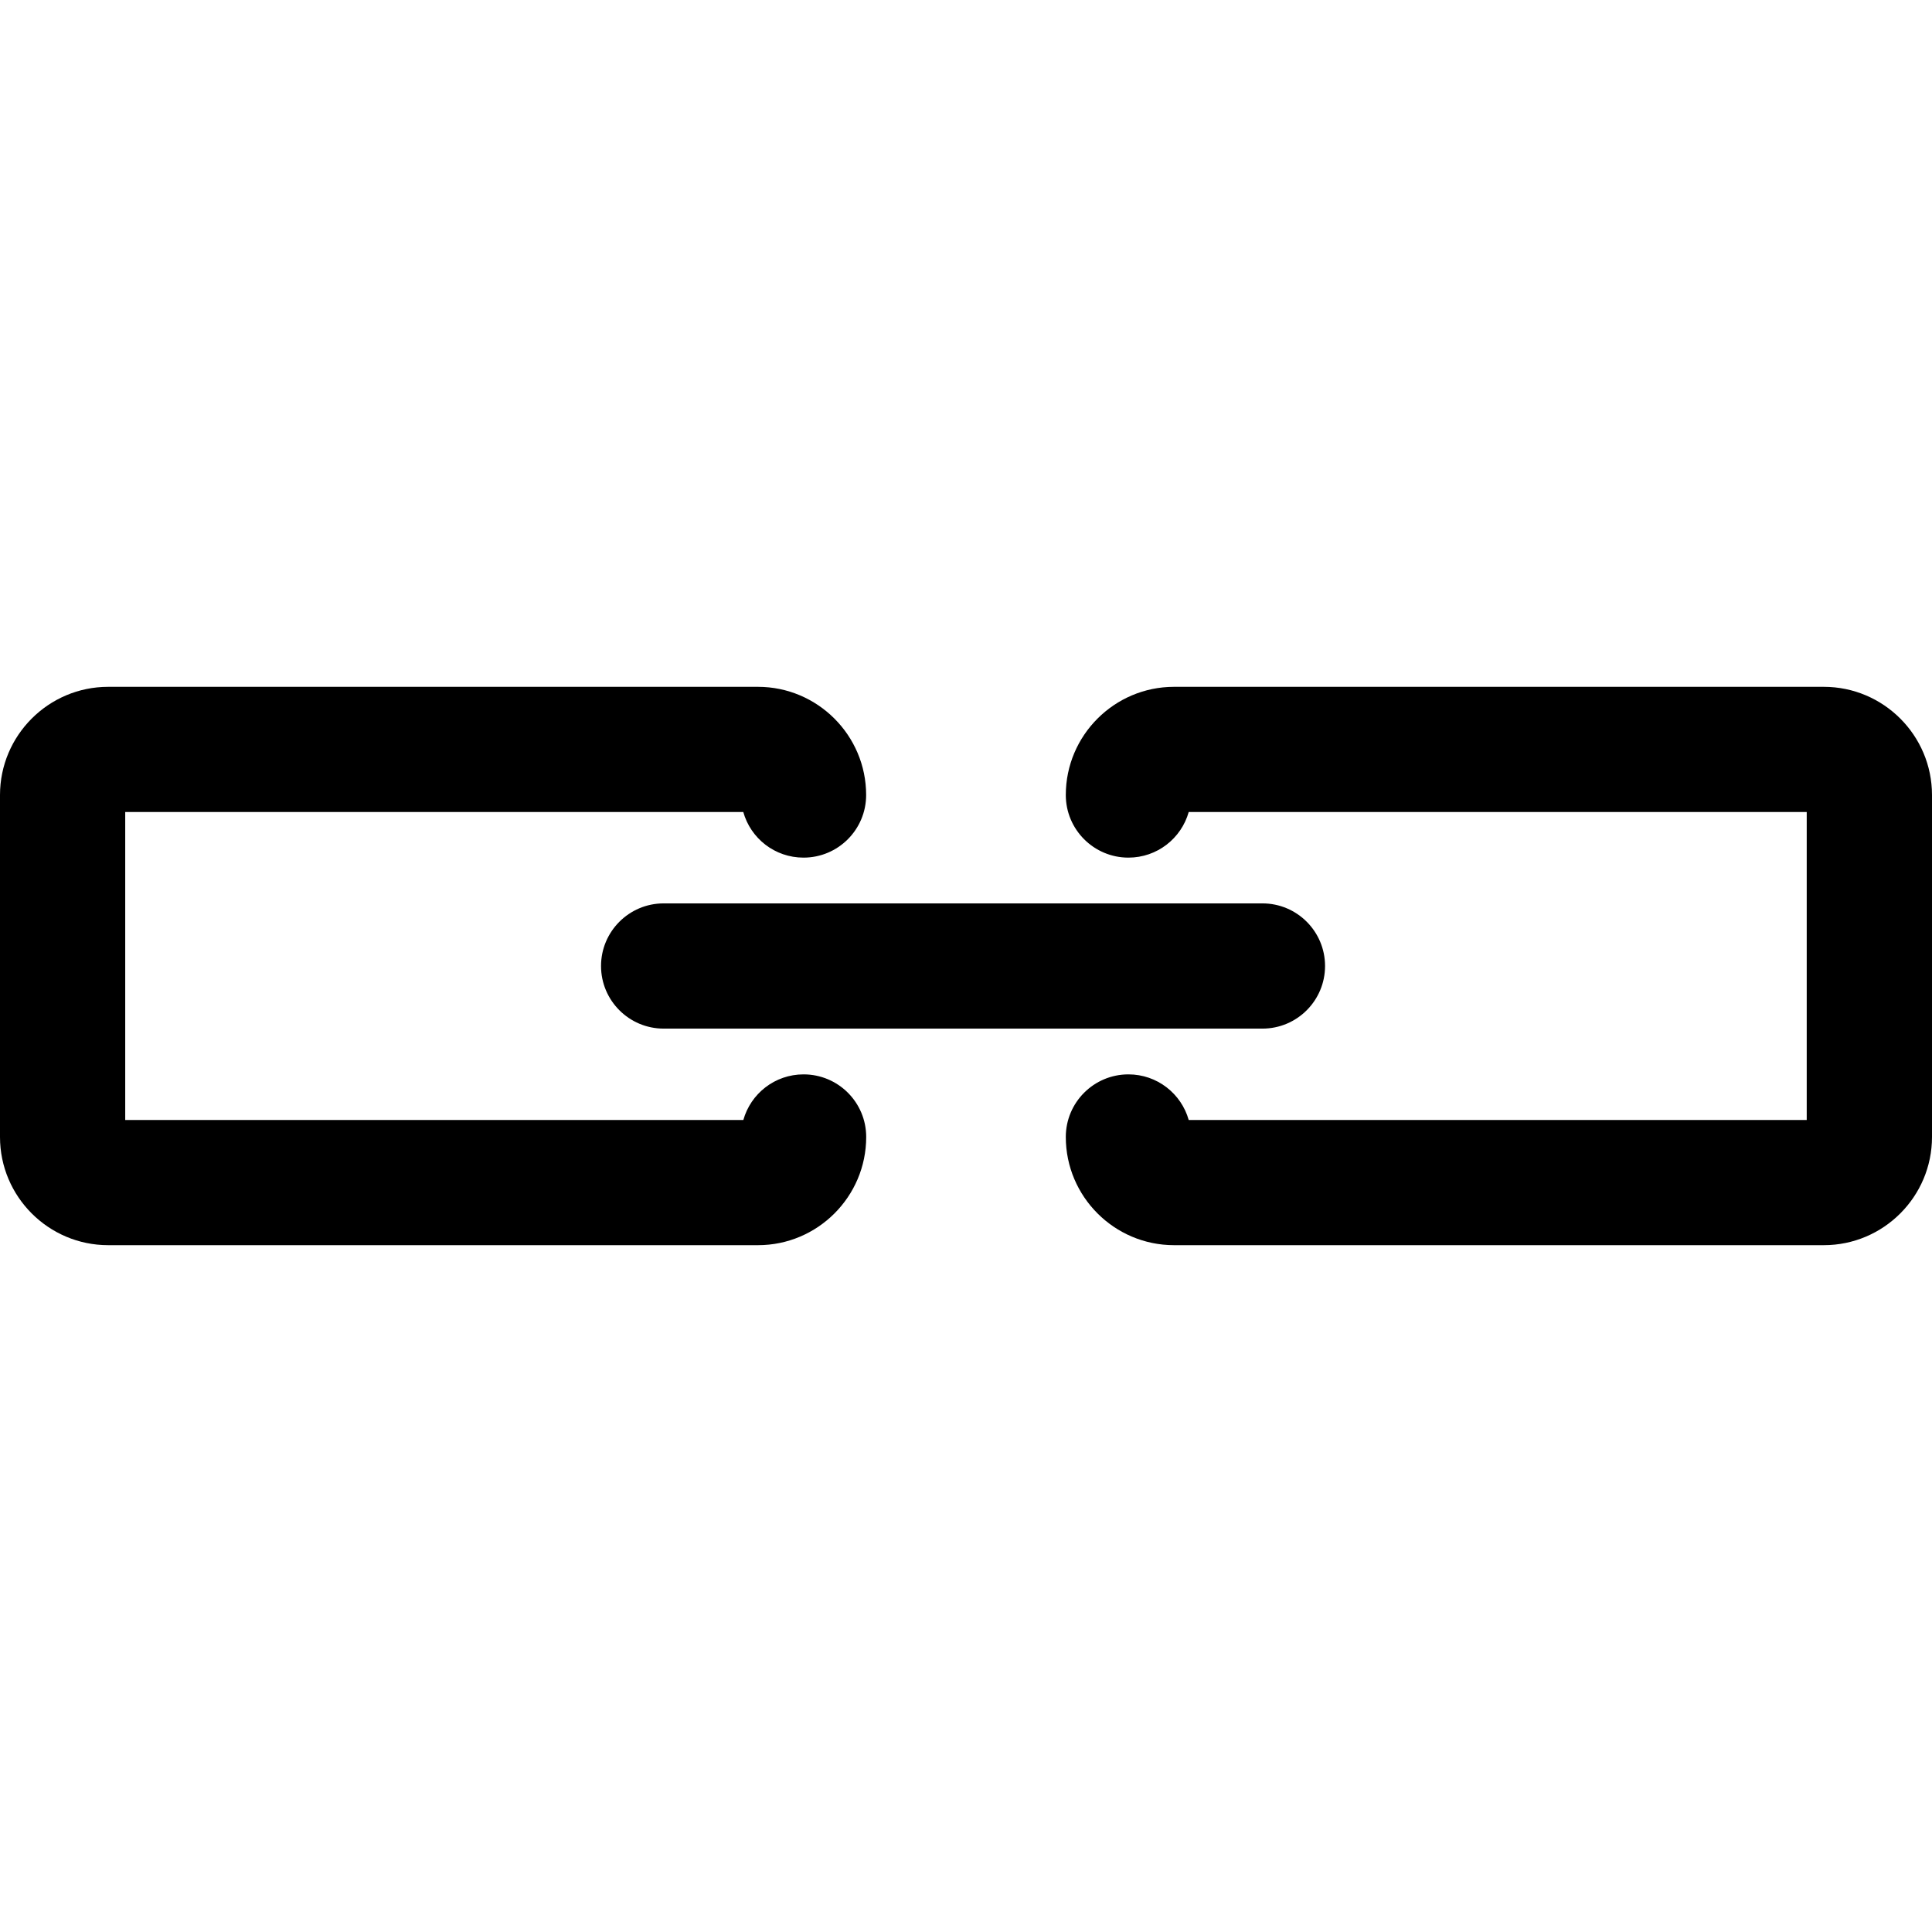 <svg width="32" height="32" xmlns="http://www.w3.org/2000/svg">
	<g>
		<g>
			<path d="M13.31,17.795c-0.476,0-0.876,0.319-0.998,0.756H2.074v-5.102h10.237c0.122,0.437,0.522,0.756,0.998,0.756
			c0.573,0,1.037-0.465,1.037-1.037c0-0.988-0.805-1.792-1.792-1.792H1.792C0.804,11.376,0,12.18,0,13.168v5.664
			c0,0.988,0.804,1.792,1.792,1.792h10.763c0.987,0,1.792-0.804,1.792-1.792C14.347,18.259,13.883,17.795,13.31,17.795z"></path>
		</g>
		<g>
			<path d="M30.208,11.376H19.446c-0.988,0-1.793,0.804-1.793,1.792c0,0.572,0.465,1.037,1.037,1.037
			c0.476,0,0.876-0.319,0.999-0.756h10.236v5.102H19.689c-0.123-0.437-0.523-0.756-0.999-0.756c-0.572,0-1.037,0.464-1.037,1.037
			c0,0.988,0.805,1.792,1.793,1.792h10.762c0.988,0,1.792-0.804,1.792-1.792v-5.664C32,12.18,31.196,11.376,30.208,11.376z"></path>
		</g>
		<g>
			<path d="M9.955,16c0,0.572,0.465,1.037,1.037,1.037h9.918c0.573,0,1.037-0.465,1.037-1.037s-0.464-1.037-1.037-1.037h-9.918
			C10.42,14.963,9.955,15.428,9.955,16z"></path>
		</g>
	</g>
</svg>
